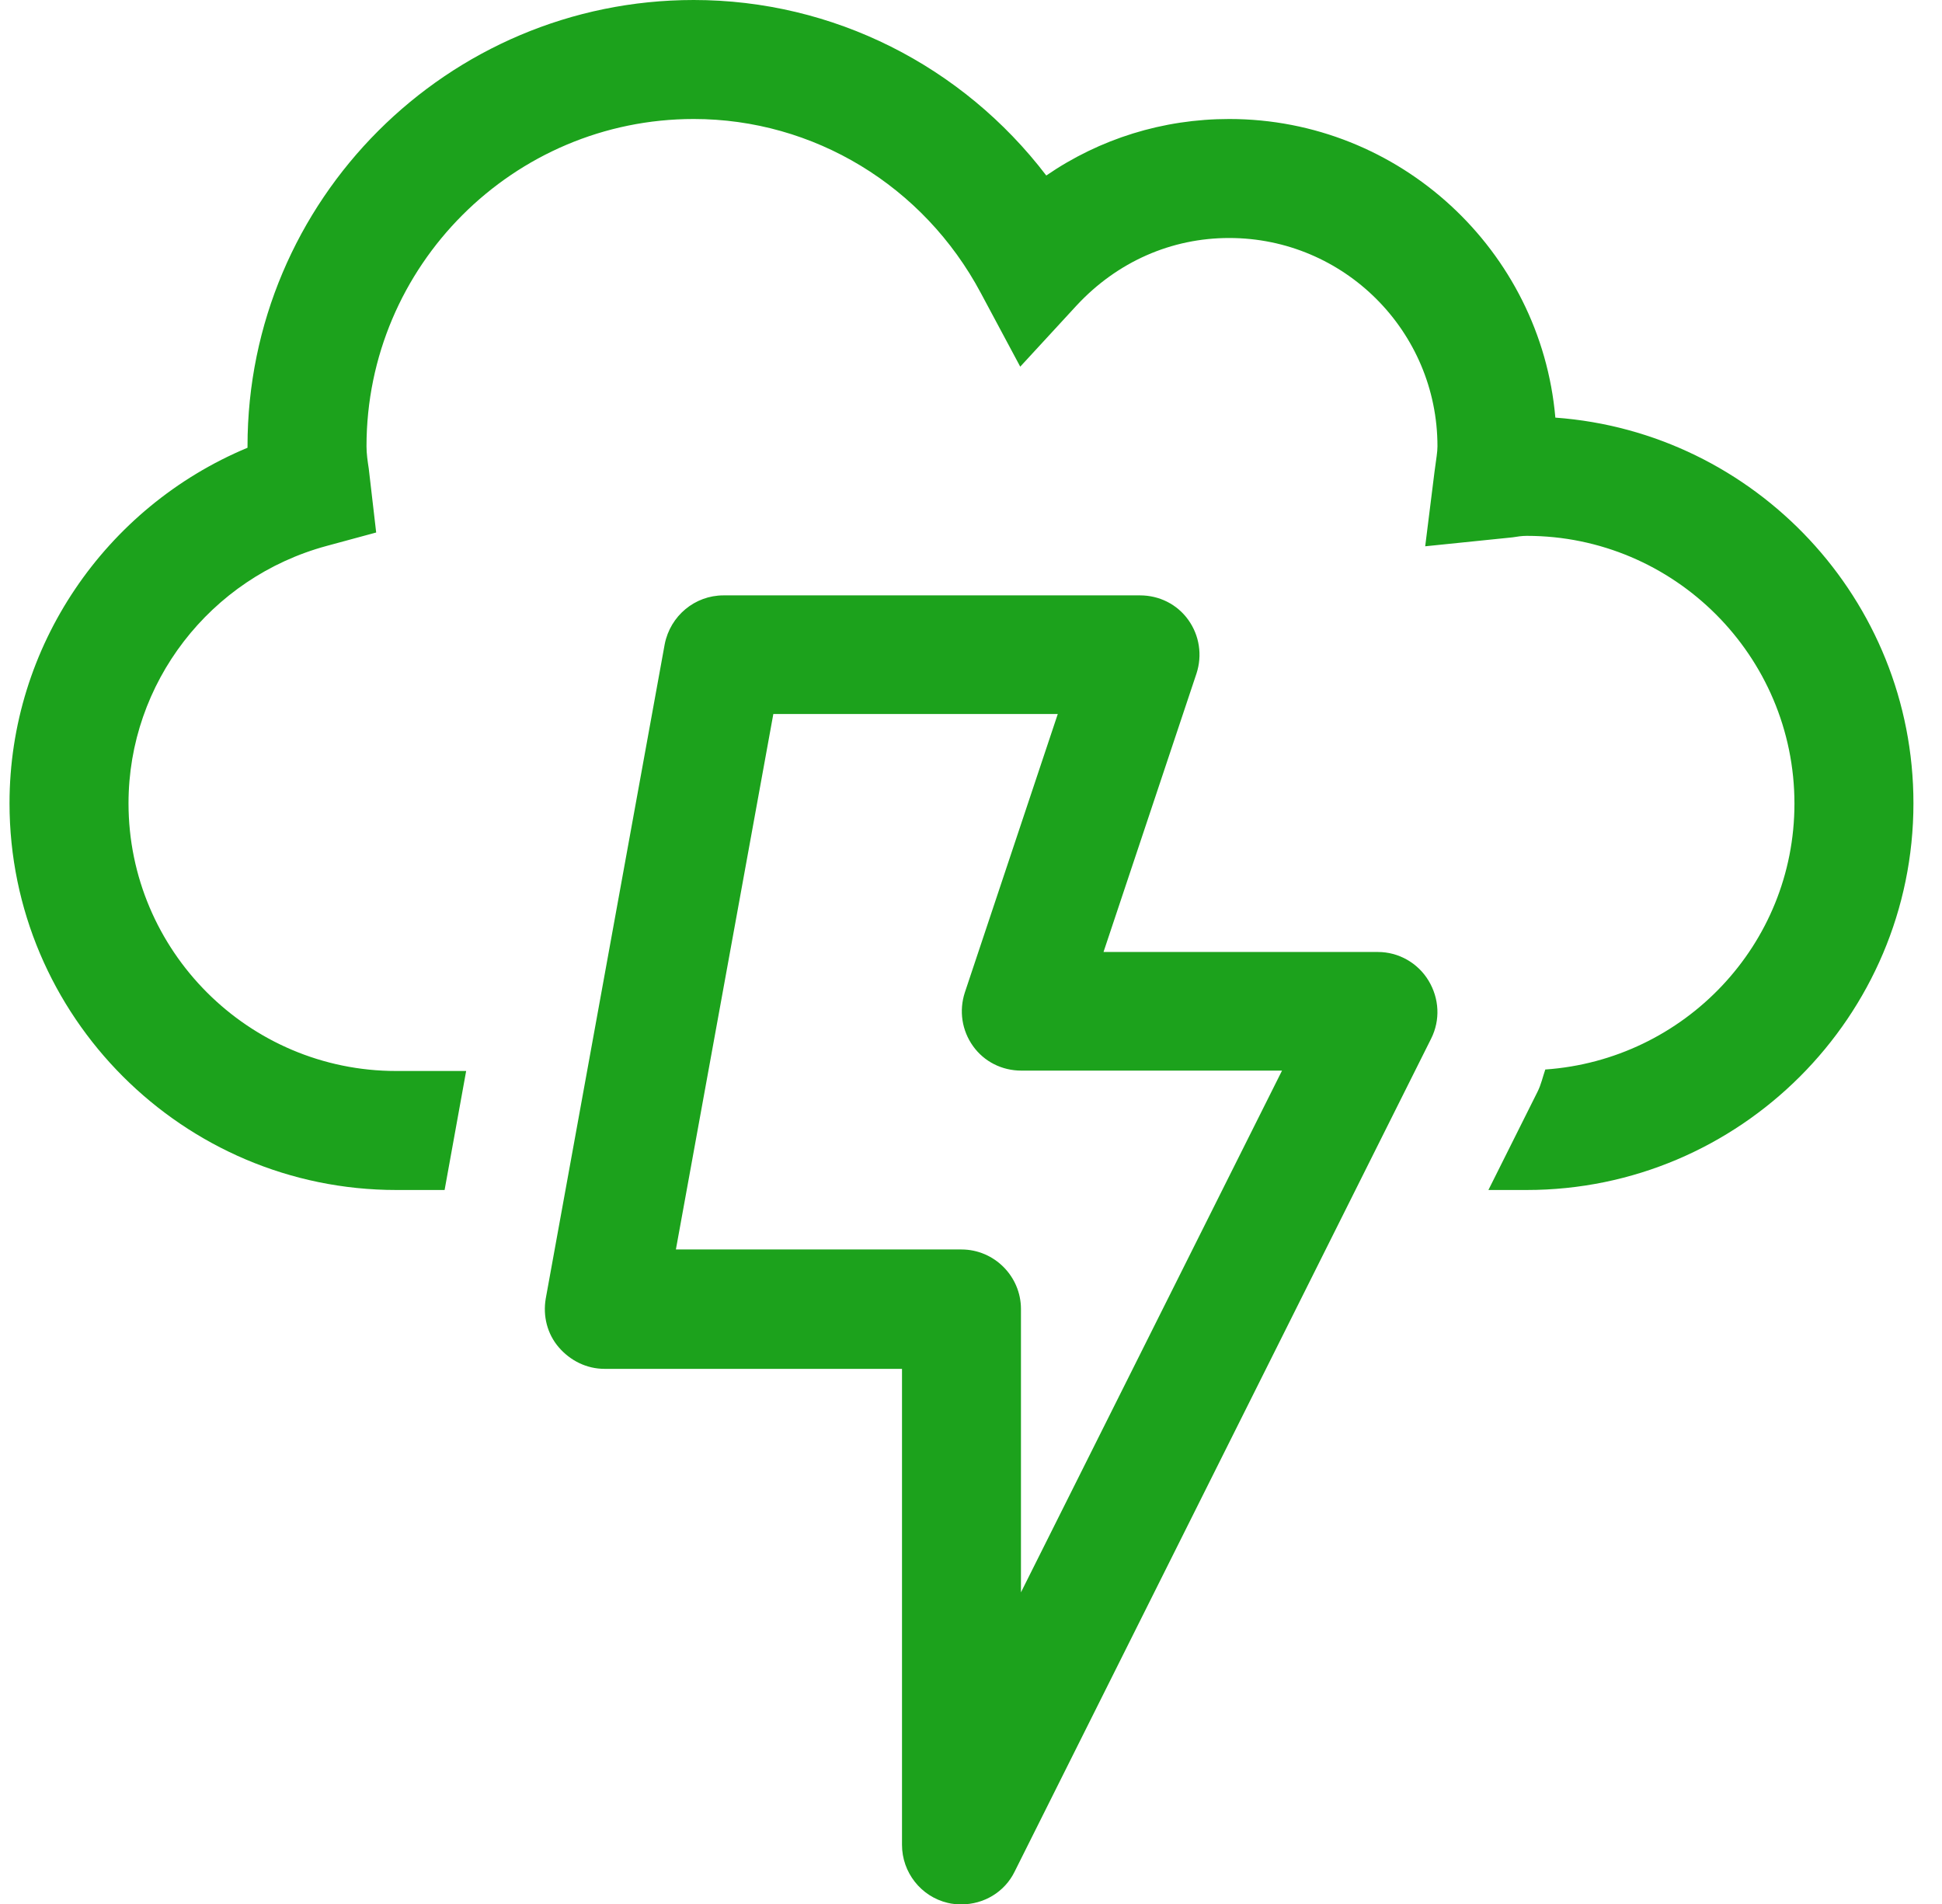 <svg width="51" height="50" viewBox="0 0 51 50" fill="none" xmlns="http://www.w3.org/2000/svg">
<g clip-path="url(#clip0_1367_17422)">
<path d="M36.188 25H28.98L31.422 17.686C31.578 17.207 31.5 16.689 31.207 16.279C30.914 15.869 30.445 15.635 29.938 15.635H19C18.248 15.635 17.604 16.172 17.457 16.914L14.332 34.102C14.254 34.56 14.371 35.029 14.674 35.381C14.977 35.732 15.406 35.947 15.875 35.947H23.688V48.447C23.688 49.17 24.186 49.805 24.889 49.971C25.006 50 25.133 50.01 25.25 50.01C25.836 50.01 26.383 49.688 26.646 49.15L37.584 27.275C37.828 26.787 37.799 26.221 37.516 25.752C37.232 25.283 36.725 25 36.188 25ZM26.812 41.816V34.375C26.812 33.516 26.109 32.812 25.25 32.812H17.75L20.309 18.75H27.779L25.338 26.064C25.182 26.543 25.26 27.061 25.553 27.471C25.846 27.881 26.314 28.115 26.822 28.115H33.668L26.812 41.816ZM40.846 10.967C40.465 6.582 36.764 3.125 32.281 3.125C30.543 3.125 28.883 3.643 27.477 4.609C25.279 1.729 21.881 0 18.219 0C11.754 0 6.5 5.254 6.5 11.719V11.758C2.76 13.32 0.25 16.982 0.25 21.094C0.25 26.689 4.811 31.25 10.406 31.25H11.676L12.242 28.125H10.406C6.529 28.125 3.375 24.971 3.375 21.094C3.375 17.939 5.514 15.166 8.58 14.336L9.879 13.984L9.684 12.305C9.654 12.109 9.625 11.914 9.625 11.719C9.625 6.982 13.482 3.125 18.219 3.125C21.363 3.125 24.254 4.873 25.758 7.695L26.793 9.629L28.277 8.018C29.342 6.875 30.758 6.25 32.281 6.25C35.299 6.25 37.75 8.701 37.75 11.719C37.75 11.875 37.721 12.021 37.672 12.393L37.428 14.346L39.723 14.111C39.84 14.092 39.967 14.072 40.094 14.072C43.971 14.072 47.125 17.227 47.125 21.104C47.125 24.814 44.225 27.832 40.582 28.086C40.514 28.281 40.475 28.477 40.377 28.672L39.088 31.25H40.094C45.69 31.25 50.25 26.689 50.25 21.094C50.25 15.742 46.09 11.348 40.846 10.967Z" fill="#1CA21C"/>
</g>
<defs>
<clipPath id="clip0_1367_17422">
<rect width="50" height="50" fill="white" transform="translate(0.25)"/>
</clipPath>
</defs>
</svg>
